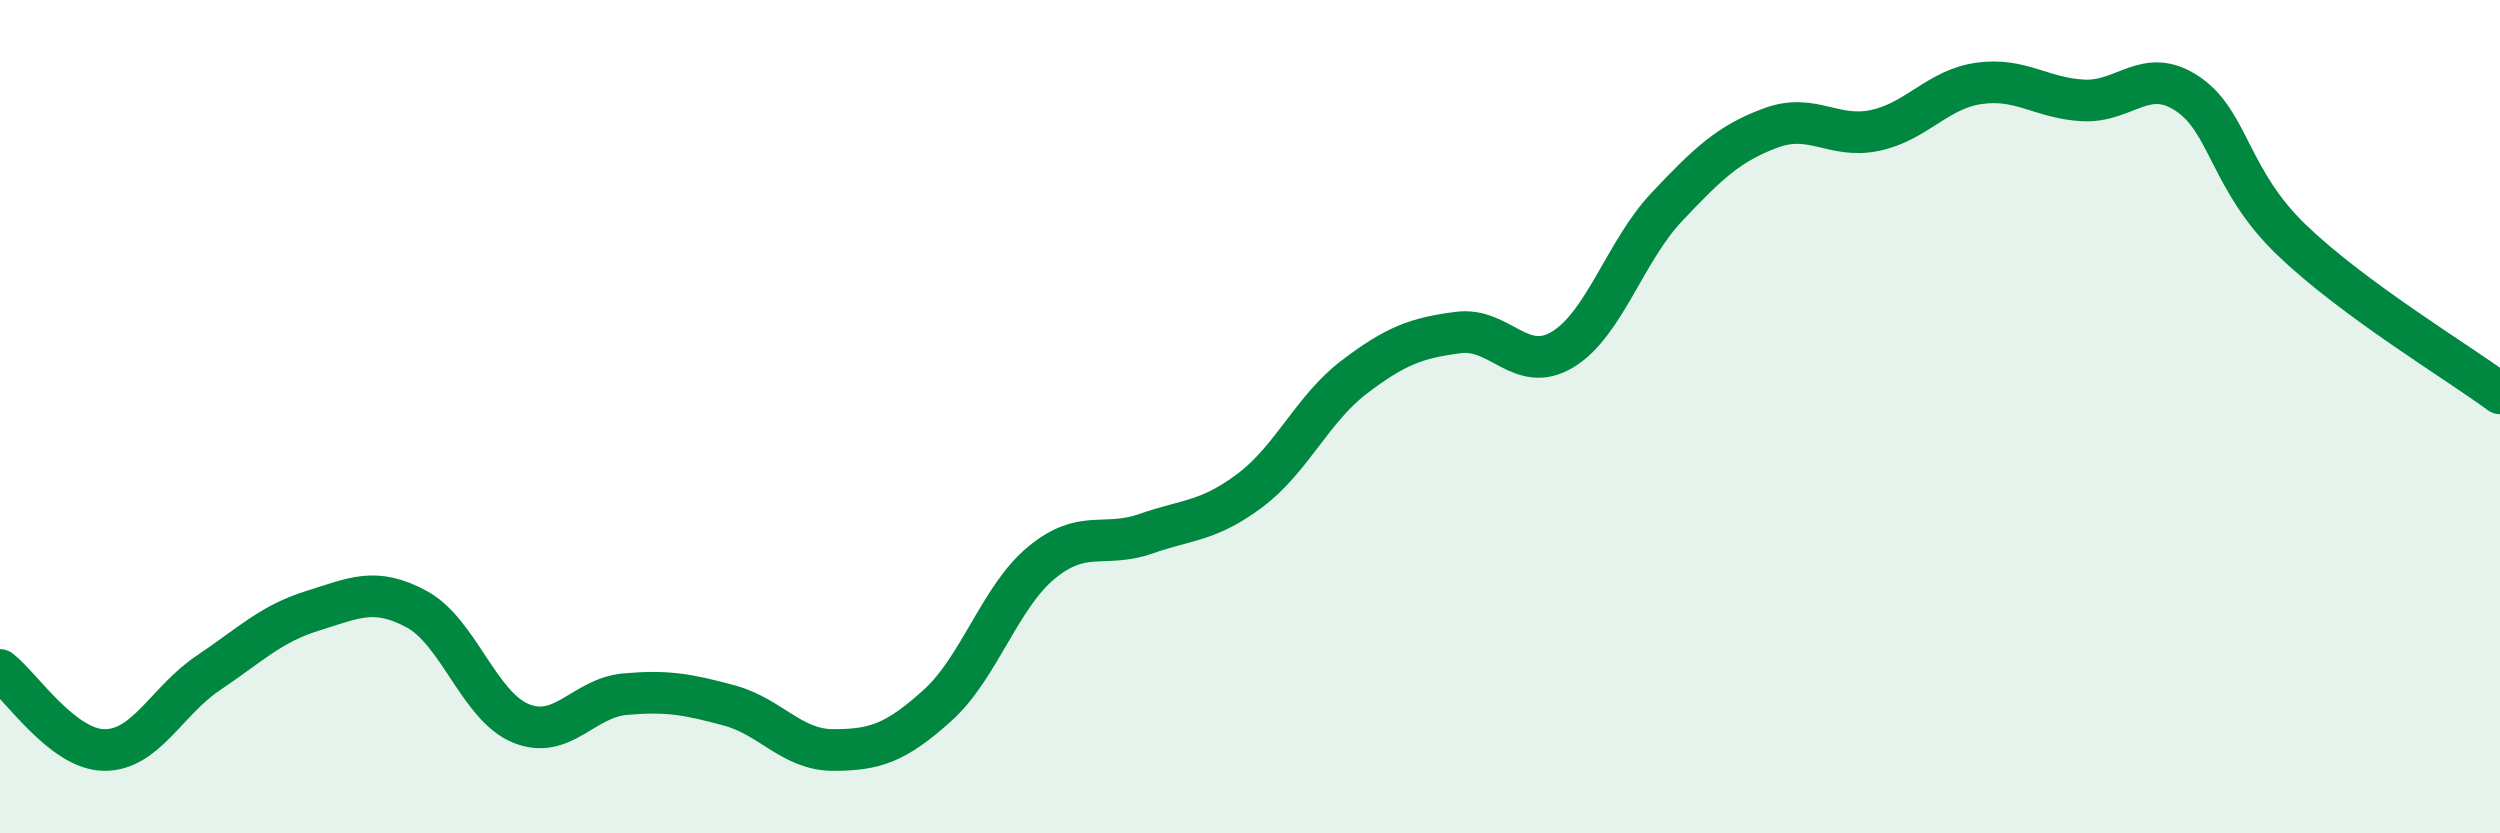 
    <svg width="60" height="20" viewBox="0 0 60 20" xmlns="http://www.w3.org/2000/svg">
      <path
        d="M 0,16.08 C 0.5,16.46 1.5,17.99 2.5,18 C 3.5,18.01 4,16.82 5,16.15 C 6,15.48 6.5,14.97 7.5,14.66 C 8.5,14.35 9,14.08 10,14.62 C 11,15.16 11.5,16.95 12.5,17.36 C 13.5,17.77 14,16.75 15,16.66 C 16,16.57 16.5,16.66 17.5,16.93 C 18.5,17.2 19,18 20,18 C 21,18 21.5,17.83 22.5,16.93 C 23.5,16.03 24,14.32 25,13.5 C 26,12.68 26.5,13.16 27.5,12.81 C 28.5,12.46 29,12.52 30,11.77 C 31,11.02 31.5,9.81 32.5,9.05 C 33.5,8.29 34,8.11 35,7.98 C 36,7.85 36.5,8.99 37.5,8.39 C 38.5,7.79 39,6.03 40,4.97 C 41,3.91 41.5,3.44 42.5,3.07 C 43.5,2.7 44,3.34 45,3.13 C 46,2.92 46.5,2.14 47.5,2 C 48.5,1.86 49,2.36 50,2.41 C 51,2.46 51.5,1.58 52.5,2.25 C 53.5,2.92 53.5,4.32 55,5.76 C 56.5,7.2 59,8.7 60,9.44L60 20L0 20Z"
        fill="#008740"
        opacity="0.1"
        stroke-linecap="round"
        stroke-linejoin="round"
      />
      <path
        d="M 0,16.08 C 0.5,16.46 1.5,17.99 2.5,18 C 3.5,18.01 4,16.82 5,16.15 C 6,15.48 6.5,14.97 7.5,14.66 C 8.5,14.35 9,14.08 10,14.62 C 11,15.16 11.5,16.95 12.5,17.36 C 13.5,17.77 14,16.75 15,16.66 C 16,16.57 16.5,16.66 17.5,16.93 C 18.5,17.2 19,18 20,18 C 21,18 21.5,17.83 22.5,16.93 C 23.5,16.03 24,14.32 25,13.5 C 26,12.68 26.5,13.16 27.5,12.81 C 28.5,12.46 29,12.52 30,11.77 C 31,11.02 31.5,9.81 32.5,9.05 C 33.5,8.29 34,8.11 35,7.98 C 36,7.85 36.5,8.99 37.5,8.39 C 38.5,7.79 39,6.03 40,4.97 C 41,3.91 41.5,3.44 42.5,3.07 C 43.5,2.7 44,3.34 45,3.13 C 46,2.92 46.5,2.14 47.5,2 C 48.5,1.86 49,2.36 50,2.41 C 51,2.46 51.5,1.58 52.5,2.25 C 53.5,2.92 53.5,4.32 55,5.76 C 56.5,7.2 59,8.7 60,9.44"
        stroke="#008740"
        stroke-width="1"
        fill="none"
        stroke-linecap="round"
        stroke-linejoin="round"
      />
    </svg>
  
